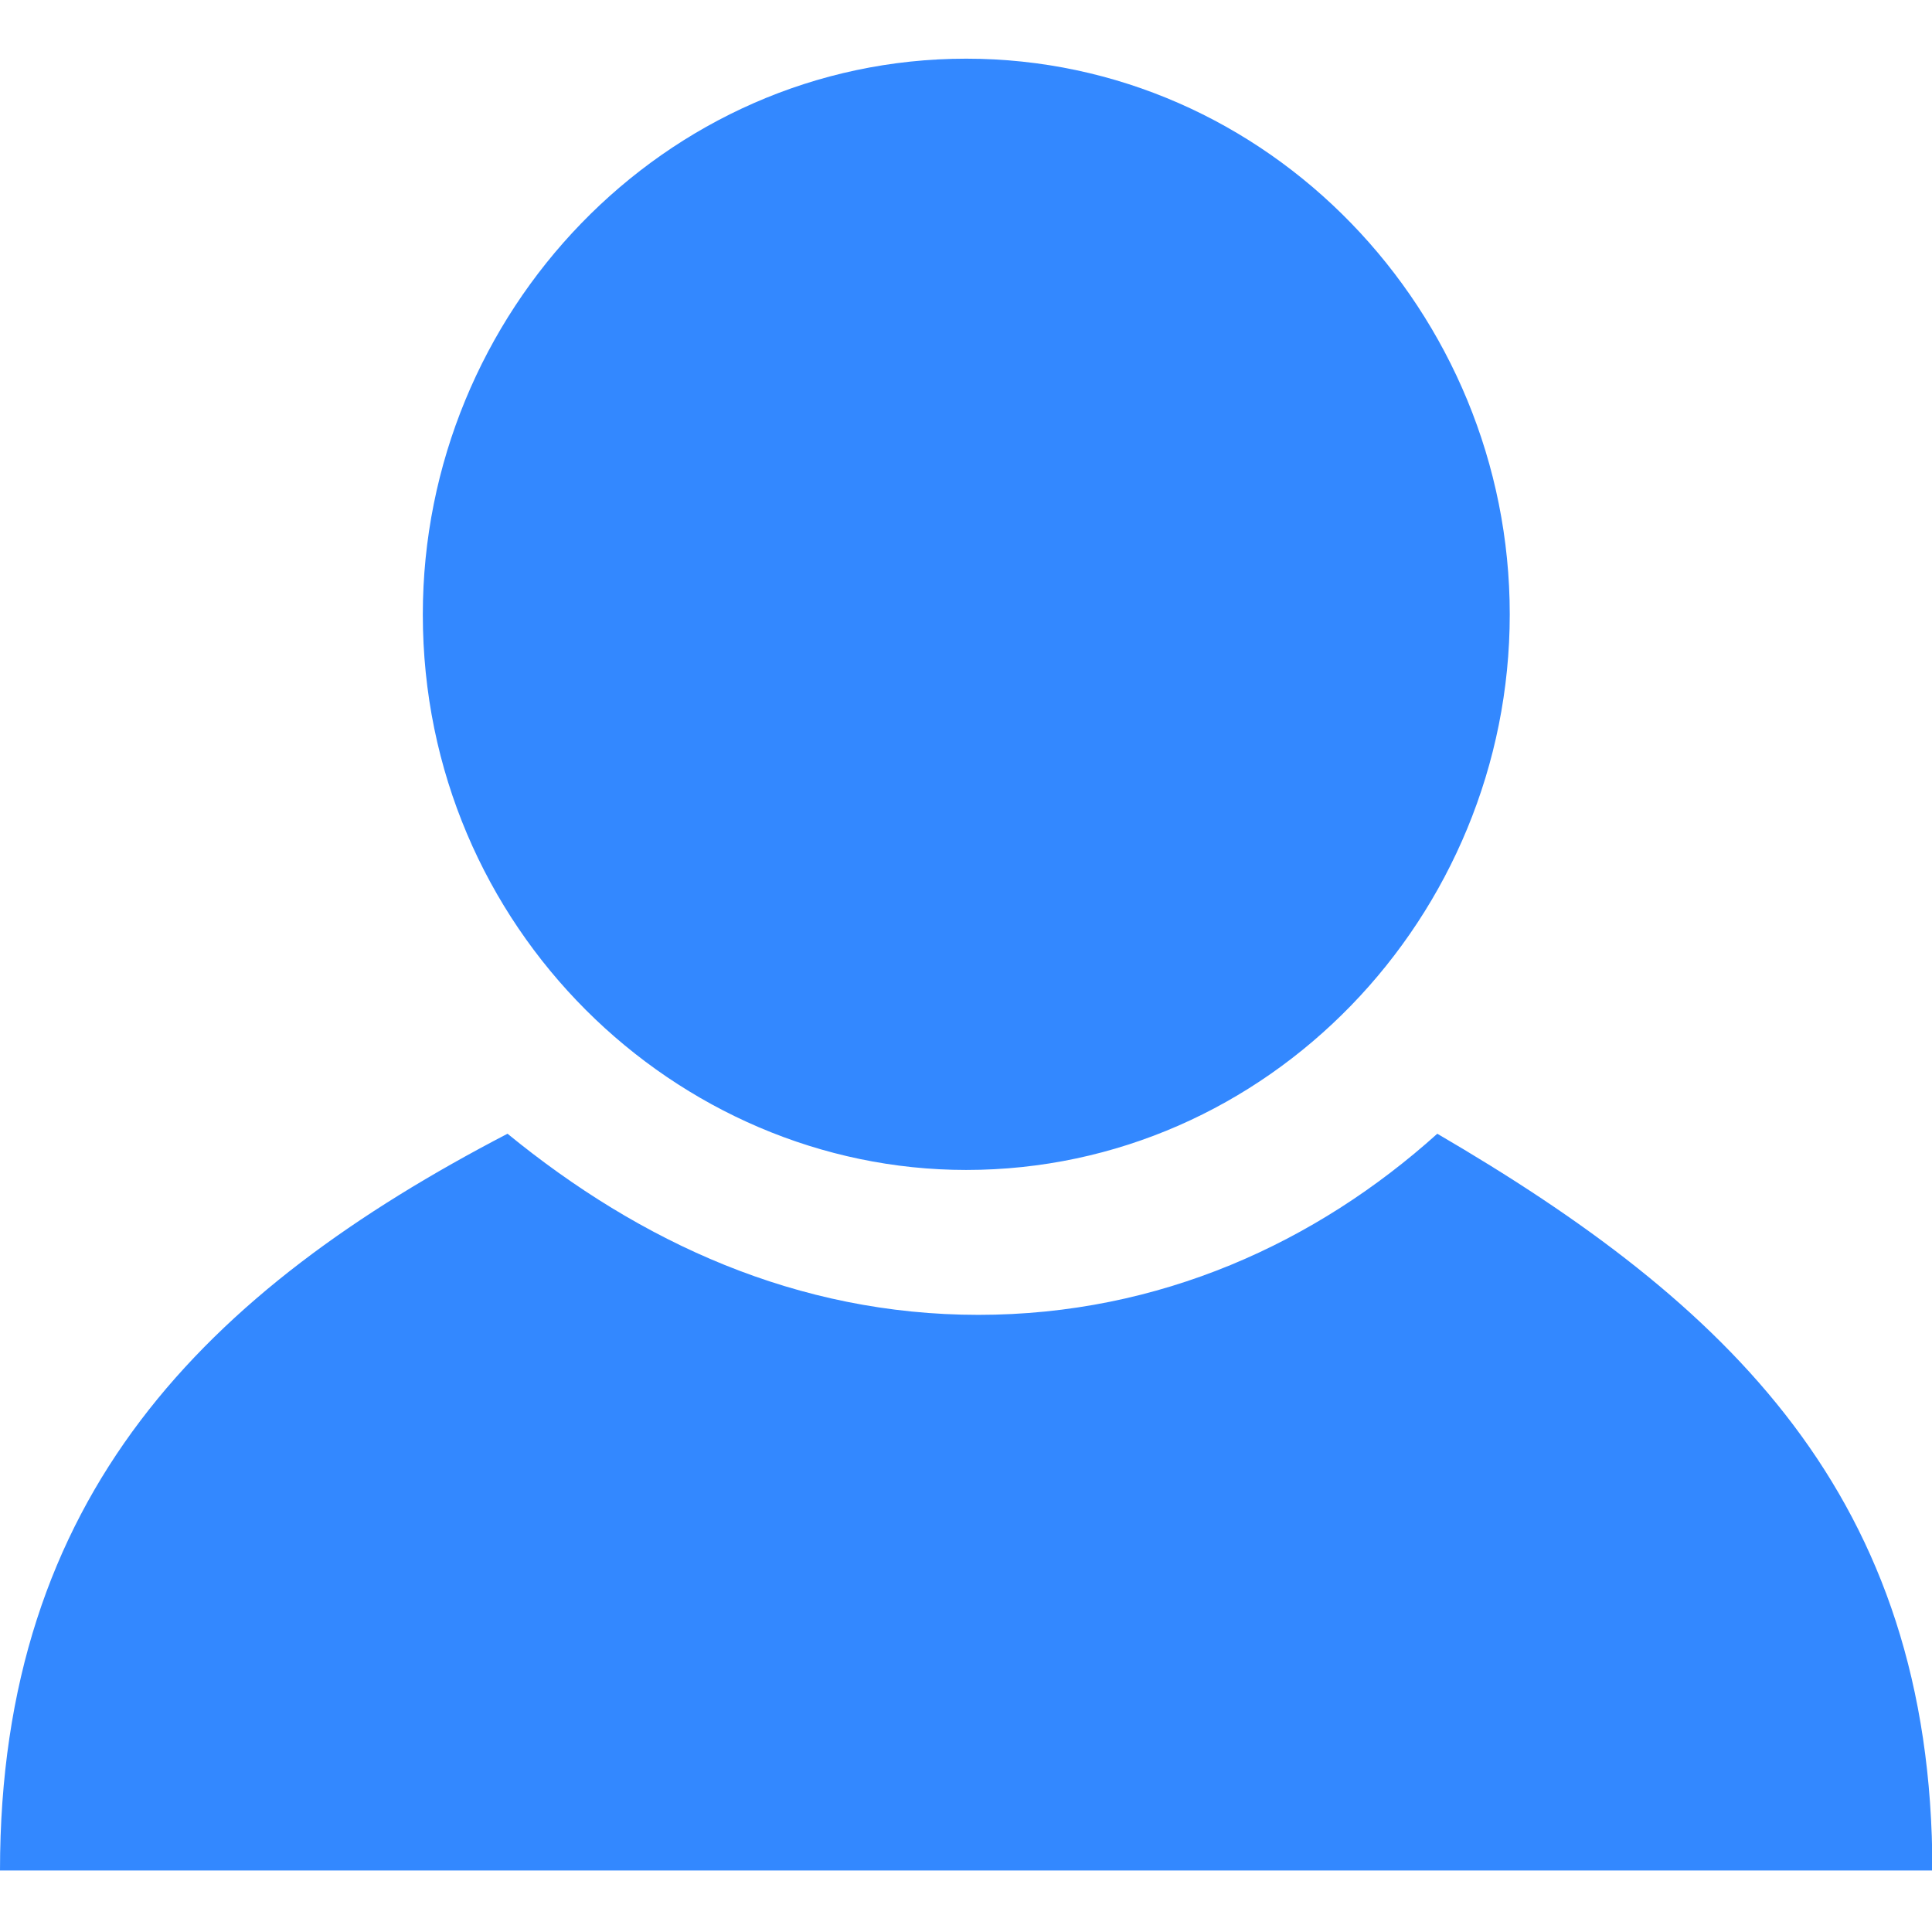 <?xml version="1.0" standalone="no"?><!DOCTYPE svg PUBLIC "-//W3C//DTD SVG 1.1//EN" "http://www.w3.org/Graphics/SVG/1.1/DTD/svg11.dtd"><svg t="1747043230453" class="icon" viewBox="0 0 1024 1024" version="1.1" xmlns="http://www.w3.org/2000/svg" p-id="4681" xmlns:xlink="http://www.w3.org/1999/xlink" width="200" height="200"><path d="M761.8 600.9c-64 57.6-147.2 96-243.2 96s-179.2-38.4-249.6-96C108.8 684.2 0 793 0 991.4H1024.2c0-198.4-108.8-300.8-262.4-390.5z m-249.7 19.2c160 0 288.1-134.4 288.1-294.5 0-160-128-294.5-288.1-294.5s-288 134.6-288 294.6c0 166.4 134.4 294.4 288 294.4z m0 0" fill="#3388ff" p-id="4682"></path></svg>